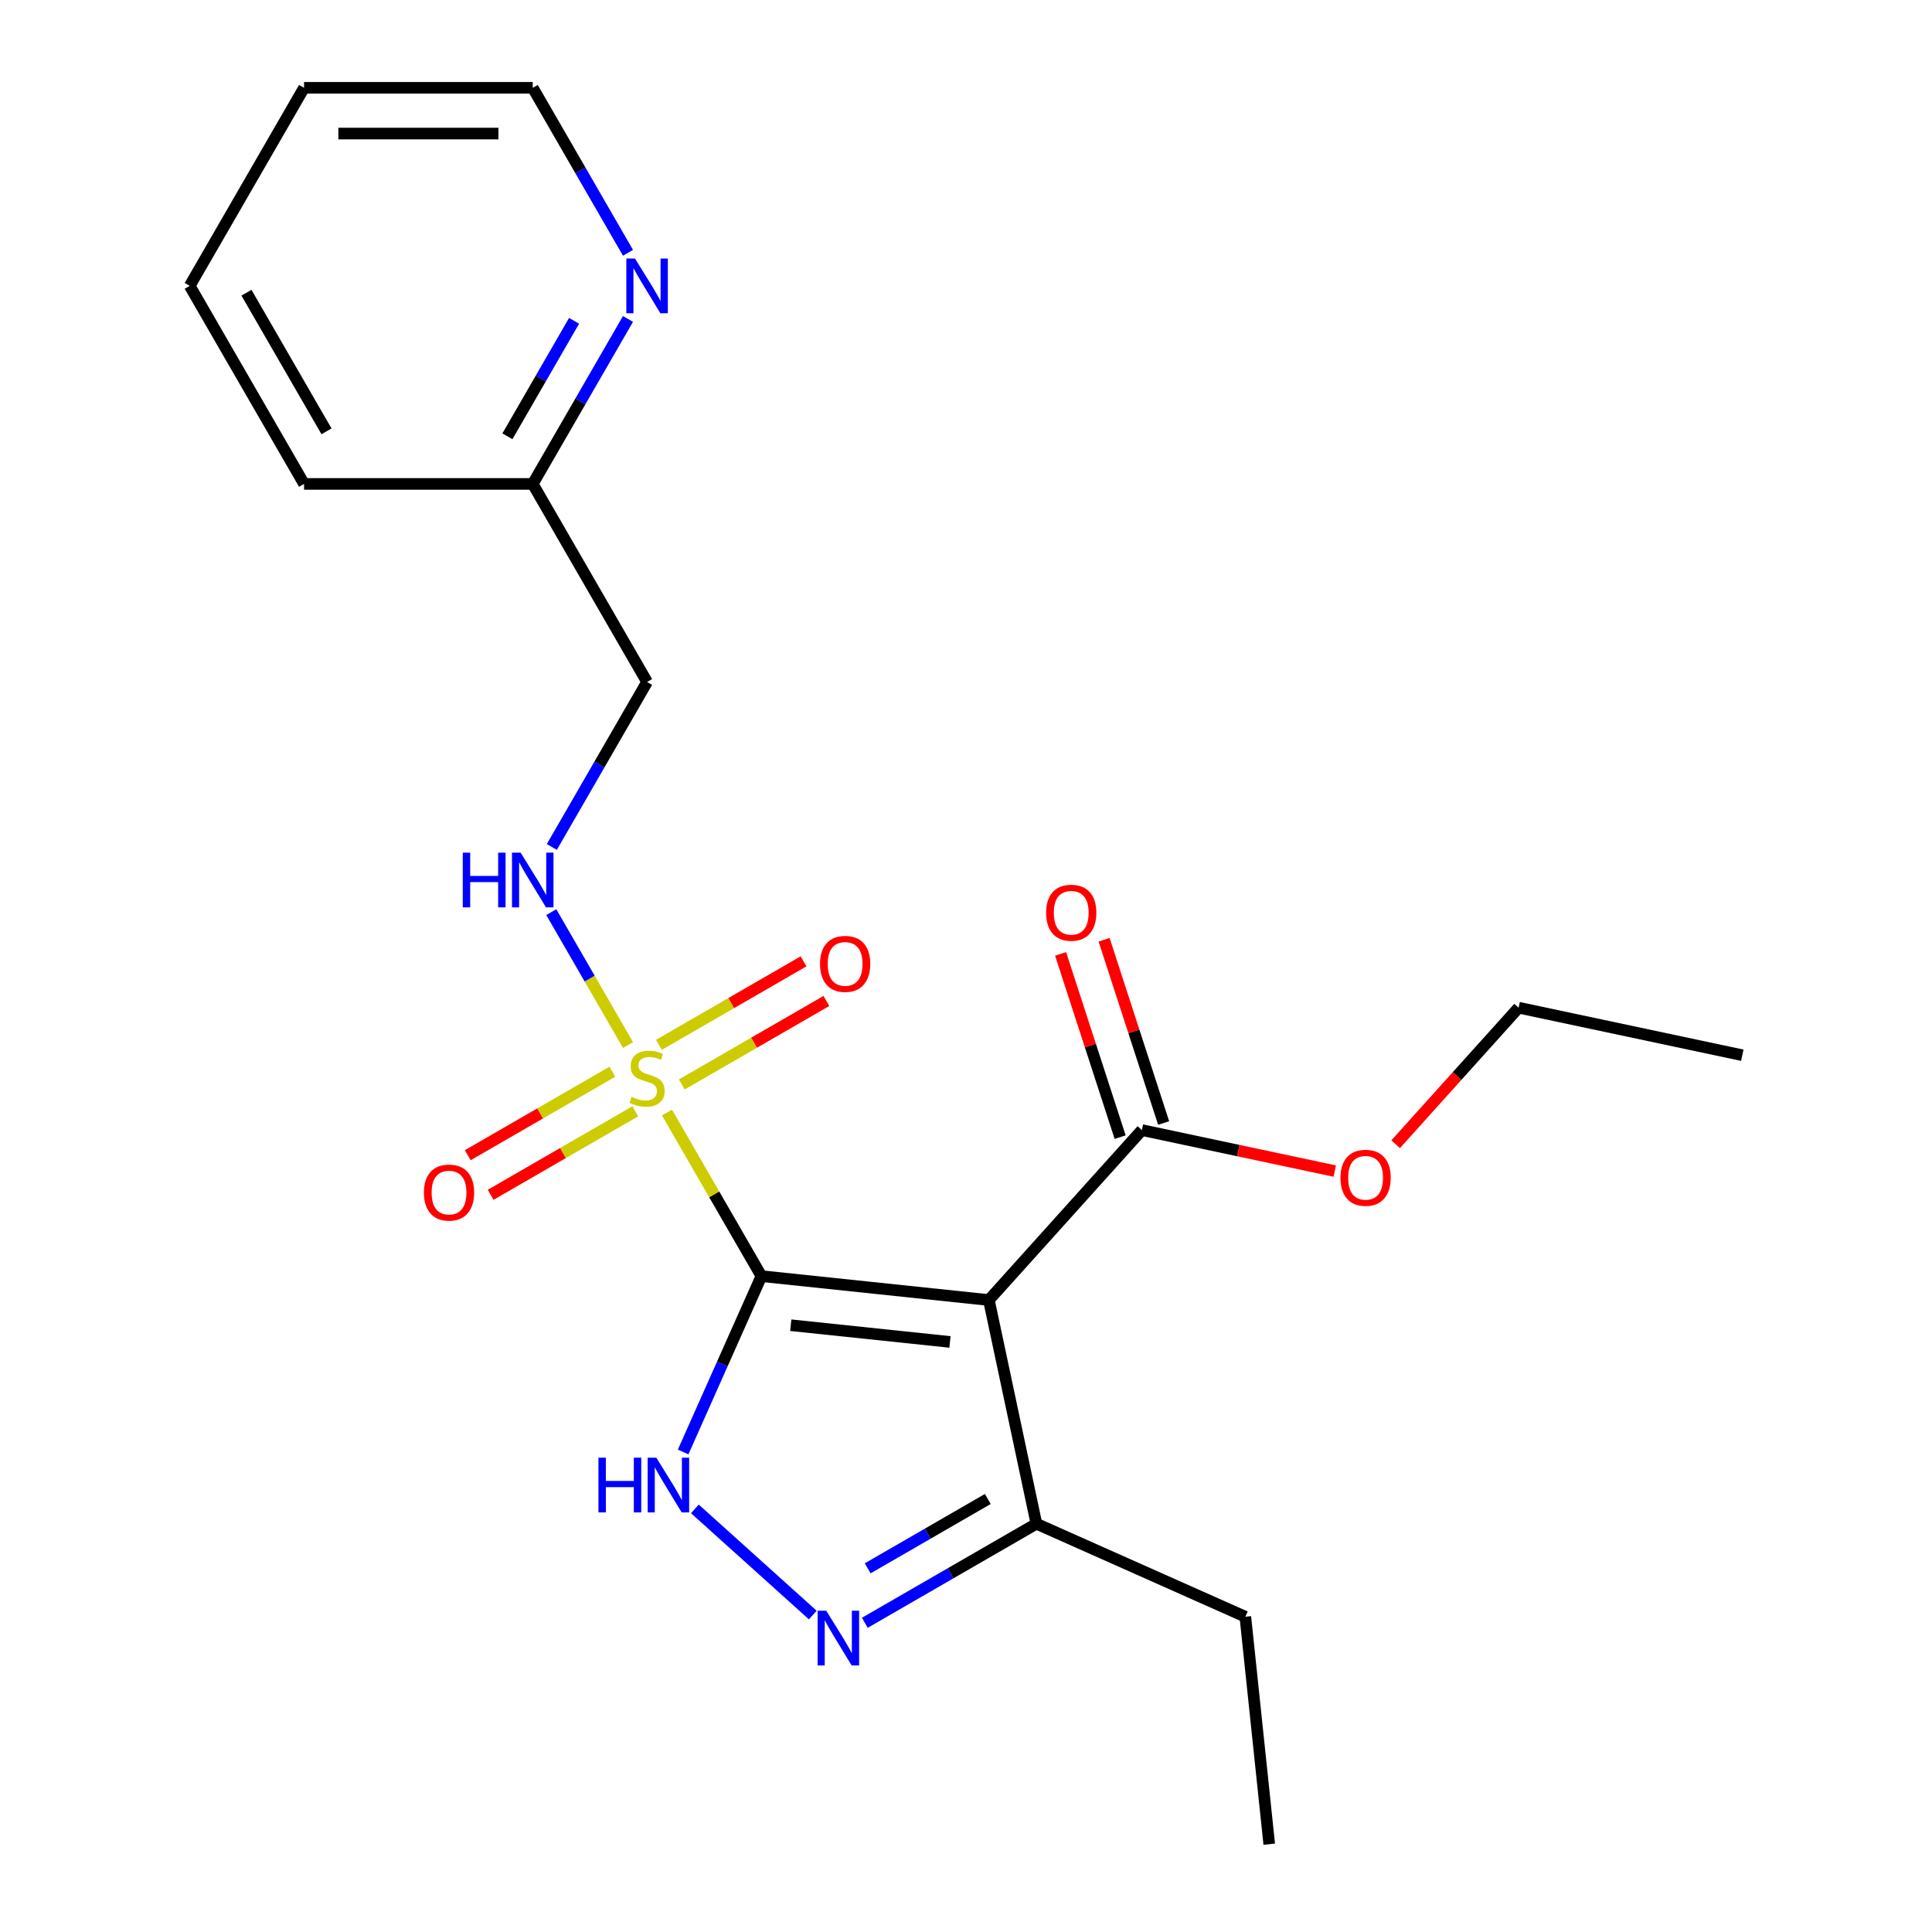 <?xml version='1.0' encoding='iso-8859-1'?>
<svg version='1.1' baseProfile='full'
              xmlns='http://www.w3.org/2000/svg'
                      xmlns:rdkit='http://www.rdkit.org/xml'
                      xmlns:xlink='http://www.w3.org/1999/xlink'
                  xml:space='preserve'
width='1000px' height='1000px' viewBox='0 0 1000 1000'>
<!-- END OF HEADER -->
<rect style='opacity:1.0;fill:#FFFFFF;stroke:none' width='1000' height='1000' x='0' y='0'> </rect>
<path class='bond-0' d='M 394.114,660.522 L 369.671,618.186' style='fill:none;fill-rule:evenodd;stroke:#000000;stroke-width:6px;stroke-linecap:butt;stroke-linejoin:miter;stroke-opacity:1' />
<path class='bond-0' d='M 369.671,618.186 L 345.228,575.85' style='fill:none;fill-rule:evenodd;stroke:#CCCC00;stroke-width:6px;stroke-linecap:butt;stroke-linejoin:miter;stroke-opacity:1' />
<path class='bond-1' d='M 394.114,660.522 L 511.835,672.895' style='fill:none;fill-rule:evenodd;stroke:#000000;stroke-width:6px;stroke-linecap:butt;stroke-linejoin:miter;stroke-opacity:1' />
<path class='bond-1' d='M 409.297,685.923 L 491.702,694.584' style='fill:none;fill-rule:evenodd;stroke:#000000;stroke-width:6px;stroke-linecap:butt;stroke-linejoin:miter;stroke-opacity:1' />
<path class='bond-2' d='M 394.114,660.522 L 373.852,706.031' style='fill:none;fill-rule:evenodd;stroke:#000000;stroke-width:6px;stroke-linecap:butt;stroke-linejoin:miter;stroke-opacity:1' />
<path class='bond-2' d='M 373.852,706.031 L 353.59,751.539' style='fill:none;fill-rule:evenodd;stroke:#0000FF;stroke-width:6px;stroke-linecap:butt;stroke-linejoin:miter;stroke-opacity:1' />
<path class='bond-6' d='M 325.068,540.932 L 305.205,506.529' style='fill:none;fill-rule:evenodd;stroke:#CCCC00;stroke-width:6px;stroke-linecap:butt;stroke-linejoin:miter;stroke-opacity:1' />
<path class='bond-6' d='M 305.205,506.529 L 285.343,472.126' style='fill:none;fill-rule:evenodd;stroke:#0000FF;stroke-width:6px;stroke-linecap:butt;stroke-linejoin:miter;stroke-opacity:1' />
<path class='bond-7' d='M 352.886,561.311 L 390.317,539.701' style='fill:none;fill-rule:evenodd;stroke:#CCCC00;stroke-width:6px;stroke-linecap:butt;stroke-linejoin:miter;stroke-opacity:1' />
<path class='bond-7' d='M 390.317,539.701 L 427.747,518.091' style='fill:none;fill-rule:evenodd;stroke:#FF0000;stroke-width:6px;stroke-linecap:butt;stroke-linejoin:miter;stroke-opacity:1' />
<path class='bond-7' d='M 341.049,540.809 L 378.48,519.199' style='fill:none;fill-rule:evenodd;stroke:#CCCC00;stroke-width:6px;stroke-linecap:butt;stroke-linejoin:miter;stroke-opacity:1' />
<path class='bond-7' d='M 378.48,519.199 L 415.91,497.588' style='fill:none;fill-rule:evenodd;stroke:#FF0000;stroke-width:6px;stroke-linecap:butt;stroke-linejoin:miter;stroke-opacity:1' />
<path class='bond-8' d='M 316.971,554.711 L 279.541,576.321' style='fill:none;fill-rule:evenodd;stroke:#CCCC00;stroke-width:6px;stroke-linecap:butt;stroke-linejoin:miter;stroke-opacity:1' />
<path class='bond-8' d='M 279.541,576.321 L 242.11,597.932' style='fill:none;fill-rule:evenodd;stroke:#FF0000;stroke-width:6px;stroke-linecap:butt;stroke-linejoin:miter;stroke-opacity:1' />
<path class='bond-8' d='M 328.808,575.213 L 291.378,596.823' style='fill:none;fill-rule:evenodd;stroke:#CCCC00;stroke-width:6px;stroke-linecap:butt;stroke-linejoin:miter;stroke-opacity:1' />
<path class='bond-8' d='M 291.378,596.823 L 253.947,618.434' style='fill:none;fill-rule:evenodd;stroke:#FF0000;stroke-width:6px;stroke-linecap:butt;stroke-linejoin:miter;stroke-opacity:1' />
<path class='bond-4' d='M 511.835,672.895 L 536.445,788.679' style='fill:none;fill-rule:evenodd;stroke:#000000;stroke-width:6px;stroke-linecap:butt;stroke-linejoin:miter;stroke-opacity:1' />
<path class='bond-5' d='M 511.835,672.895 L 591.04,584.93' style='fill:none;fill-rule:evenodd;stroke:#000000;stroke-width:6px;stroke-linecap:butt;stroke-linejoin:miter;stroke-opacity:1' />
<path class='bond-3' d='M 359.667,780.994 L 420.696,835.944' style='fill:none;fill-rule:evenodd;stroke:#0000FF;stroke-width:6px;stroke-linecap:butt;stroke-linejoin:miter;stroke-opacity:1' />
<path class='bond-22' d='M 447.633,839.954 L 492.039,814.316' style='fill:none;fill-rule:evenodd;stroke:#0000FF;stroke-width:6px;stroke-linecap:butt;stroke-linejoin:miter;stroke-opacity:1' />
<path class='bond-22' d='M 492.039,814.316 L 536.445,788.679' style='fill:none;fill-rule:evenodd;stroke:#000000;stroke-width:6px;stroke-linecap:butt;stroke-linejoin:miter;stroke-opacity:1' />
<path class='bond-22' d='M 449.118,811.761 L 480.202,793.814' style='fill:none;fill-rule:evenodd;stroke:#0000FF;stroke-width:6px;stroke-linecap:butt;stroke-linejoin:miter;stroke-opacity:1' />
<path class='bond-22' d='M 480.202,793.814 L 511.287,775.868' style='fill:none;fill-rule:evenodd;stroke:#000000;stroke-width:6px;stroke-linecap:butt;stroke-linejoin:miter;stroke-opacity:1' />
<path class='bond-14' d='M 536.445,788.679 L 644.582,836.824' style='fill:none;fill-rule:evenodd;stroke:#000000;stroke-width:6px;stroke-linecap:butt;stroke-linejoin:miter;stroke-opacity:1' />
<path class='bond-11' d='M 602.297,581.272 L 586.887,533.843' style='fill:none;fill-rule:evenodd;stroke:#000000;stroke-width:6px;stroke-linecap:butt;stroke-linejoin:miter;stroke-opacity:1' />
<path class='bond-11' d='M 586.887,533.843 L 571.477,486.414' style='fill:none;fill-rule:evenodd;stroke:#FF0000;stroke-width:6px;stroke-linecap:butt;stroke-linejoin:miter;stroke-opacity:1' />
<path class='bond-11' d='M 579.782,588.587 L 564.372,541.159' style='fill:none;fill-rule:evenodd;stroke:#000000;stroke-width:6px;stroke-linecap:butt;stroke-linejoin:miter;stroke-opacity:1' />
<path class='bond-11' d='M 564.372,541.159 L 548.961,493.73' style='fill:none;fill-rule:evenodd;stroke:#FF0000;stroke-width:6px;stroke-linecap:butt;stroke-linejoin:miter;stroke-opacity:1' />
<path class='bond-13' d='M 591.04,584.93 L 640.952,595.539' style='fill:none;fill-rule:evenodd;stroke:#000000;stroke-width:6px;stroke-linecap:butt;stroke-linejoin:miter;stroke-opacity:1' />
<path class='bond-13' d='M 640.952,595.539 L 690.864,606.148' style='fill:none;fill-rule:evenodd;stroke:#FF0000;stroke-width:6px;stroke-linecap:butt;stroke-linejoin:miter;stroke-opacity:1' />
<path class='bond-10' d='M 285.627,438.381 L 310.278,395.685' style='fill:none;fill-rule:evenodd;stroke:#0000FF;stroke-width:6px;stroke-linecap:butt;stroke-linejoin:miter;stroke-opacity:1' />
<path class='bond-10' d='M 310.278,395.685 L 334.929,352.988' style='fill:none;fill-rule:evenodd;stroke:#000000;stroke-width:6px;stroke-linecap:butt;stroke-linejoin:miter;stroke-opacity:1' />
<path class='bond-9' d='M 325.045,165.085 L 300.394,207.781' style='fill:none;fill-rule:evenodd;stroke:#0000FF;stroke-width:6px;stroke-linecap:butt;stroke-linejoin:miter;stroke-opacity:1' />
<path class='bond-9' d='M 300.394,207.781 L 275.744,250.477' style='fill:none;fill-rule:evenodd;stroke:#000000;stroke-width:6px;stroke-linecap:butt;stroke-linejoin:miter;stroke-opacity:1' />
<path class='bond-9' d='M 297.147,166.057 L 279.892,195.944' style='fill:none;fill-rule:evenodd;stroke:#0000FF;stroke-width:6px;stroke-linecap:butt;stroke-linejoin:miter;stroke-opacity:1' />
<path class='bond-9' d='M 279.892,195.944 L 262.637,225.831' style='fill:none;fill-rule:evenodd;stroke:#000000;stroke-width:6px;stroke-linecap:butt;stroke-linejoin:miter;stroke-opacity:1' />
<path class='bond-15' d='M 325.045,130.847 L 300.394,88.151' style='fill:none;fill-rule:evenodd;stroke:#0000FF;stroke-width:6px;stroke-linecap:butt;stroke-linejoin:miter;stroke-opacity:1' />
<path class='bond-15' d='M 300.394,88.151 L 275.744,45.455' style='fill:none;fill-rule:evenodd;stroke:#000000;stroke-width:6px;stroke-linecap:butt;stroke-linejoin:miter;stroke-opacity:1' />
<path class='bond-12' d='M 334.929,352.988 L 275.744,250.477' style='fill:none;fill-rule:evenodd;stroke:#000000;stroke-width:6px;stroke-linecap:butt;stroke-linejoin:miter;stroke-opacity:1' />
<path class='bond-17' d='M 275.744,250.477 L 157.374,250.477' style='fill:none;fill-rule:evenodd;stroke:#000000;stroke-width:6px;stroke-linecap:butt;stroke-linejoin:miter;stroke-opacity:1' />
<path class='bond-16' d='M 722.381,592.261 L 754.205,556.917' style='fill:none;fill-rule:evenodd;stroke:#FF0000;stroke-width:6px;stroke-linecap:butt;stroke-linejoin:miter;stroke-opacity:1' />
<path class='bond-16' d='M 754.205,556.917 L 786.028,521.574' style='fill:none;fill-rule:evenodd;stroke:#000000;stroke-width:6px;stroke-linecap:butt;stroke-linejoin:miter;stroke-opacity:1' />
<path class='bond-18' d='M 644.582,836.824 L 656.955,954.545' style='fill:none;fill-rule:evenodd;stroke:#000000;stroke-width:6px;stroke-linecap:butt;stroke-linejoin:miter;stroke-opacity:1' />
<path class='bond-23' d='M 275.744,45.455 L 157.374,45.455' style='fill:none;fill-rule:evenodd;stroke:#000000;stroke-width:6px;stroke-linecap:butt;stroke-linejoin:miter;stroke-opacity:1' />
<path class='bond-23' d='M 257.988,69.129 L 175.129,69.129' style='fill:none;fill-rule:evenodd;stroke:#000000;stroke-width:6px;stroke-linecap:butt;stroke-linejoin:miter;stroke-opacity:1' />
<path class='bond-19' d='M 786.028,521.574 L 901.811,546.185' style='fill:none;fill-rule:evenodd;stroke:#000000;stroke-width:6px;stroke-linecap:butt;stroke-linejoin:miter;stroke-opacity:1' />
<path class='bond-21' d='M 157.374,250.477 L 98.189,147.966' style='fill:none;fill-rule:evenodd;stroke:#000000;stroke-width:6px;stroke-linecap:butt;stroke-linejoin:miter;stroke-opacity:1' />
<path class='bond-21' d='M 168.998,223.263 L 127.569,151.506' style='fill:none;fill-rule:evenodd;stroke:#000000;stroke-width:6px;stroke-linecap:butt;stroke-linejoin:miter;stroke-opacity:1' />
<path class='bond-20' d='M 157.374,45.455 L 98.189,147.966' style='fill:none;fill-rule:evenodd;stroke:#000000;stroke-width:6px;stroke-linecap:butt;stroke-linejoin:miter;stroke-opacity:1' />
<path  class='atom-1' d='M 326.929 567.731
Q 327.249 567.851, 328.569 568.411
Q 329.889 568.971, 331.329 569.331
Q 332.809 569.651, 334.249 569.651
Q 336.929 569.651, 338.489 568.371
Q 340.049 567.051, 340.049 564.771
Q 340.049 563.211, 339.249 562.251
Q 338.489 561.291, 337.289 560.771
Q 336.089 560.251, 334.089 559.651
Q 331.569 558.891, 330.049 558.171
Q 328.569 557.451, 327.489 555.931
Q 326.449 554.411, 326.449 551.851
Q 326.449 548.291, 328.849 546.091
Q 331.289 543.891, 336.089 543.891
Q 339.369 543.891, 343.089 545.451
L 342.169 548.531
Q 338.769 547.131, 336.209 547.131
Q 333.449 547.131, 331.929 548.291
Q 330.409 549.411, 330.449 551.371
Q 330.449 552.891, 331.209 553.811
Q 332.009 554.731, 333.129 555.251
Q 334.289 555.771, 336.209 556.371
Q 338.769 557.171, 340.289 557.971
Q 341.809 558.771, 342.889 560.411
Q 344.009 562.011, 344.009 564.771
Q 344.009 568.691, 341.369 570.811
Q 338.769 572.891, 334.409 572.891
Q 331.889 572.891, 329.969 572.331
Q 328.089 571.811, 325.849 570.891
L 326.929 567.731
' fill='#CCCC00'/>
<path  class='atom-3' d='M 309.748 754.499
L 313.588 754.499
L 313.588 766.539
L 328.068 766.539
L 328.068 754.499
L 331.908 754.499
L 331.908 782.819
L 328.068 782.819
L 328.068 769.739
L 313.588 769.739
L 313.588 782.819
L 309.748 782.819
L 309.748 754.499
' fill='#0000FF'/>
<path  class='atom-3' d='M 339.708 754.499
L 348.988 769.499
Q 349.908 770.979, 351.388 773.659
Q 352.868 776.339, 352.948 776.499
L 352.948 754.499
L 356.708 754.499
L 356.708 782.819
L 352.828 782.819
L 342.868 766.419
Q 341.708 764.499, 340.468 762.299
Q 339.268 760.099, 338.908 759.419
L 338.908 782.819
L 335.228 782.819
L 335.228 754.499
L 339.708 754.499
' fill='#0000FF'/>
<path  class='atom-4' d='M 427.674 833.704
L 436.954 848.704
Q 437.874 850.184, 439.354 852.864
Q 440.834 855.544, 440.914 855.704
L 440.914 833.704
L 444.674 833.704
L 444.674 862.024
L 440.794 862.024
L 430.834 845.624
Q 429.674 843.704, 428.434 841.504
Q 427.234 839.304, 426.874 838.624
L 426.874 862.024
L 423.194 862.024
L 423.194 833.704
L 427.674 833.704
' fill='#0000FF'/>
<path  class='atom-7' d='M 239.524 441.34
L 243.364 441.34
L 243.364 453.38
L 257.844 453.38
L 257.844 441.34
L 261.684 441.34
L 261.684 469.66
L 257.844 469.66
L 257.844 456.58
L 243.364 456.58
L 243.364 469.66
L 239.524 469.66
L 239.524 441.34
' fill='#0000FF'/>
<path  class='atom-7' d='M 269.484 441.34
L 278.764 456.34
Q 279.684 457.82, 281.164 460.5
Q 282.644 463.18, 282.724 463.34
L 282.724 441.34
L 286.484 441.34
L 286.484 469.66
L 282.604 469.66
L 272.644 453.26
Q 271.484 451.34, 270.244 449.14
Q 269.044 446.94, 268.684 446.26
L 268.684 469.66
L 265.004 469.66
L 265.004 441.34
L 269.484 441.34
' fill='#0000FF'/>
<path  class='atom-8' d='M 424.44 498.906
Q 424.44 492.106, 427.8 488.306
Q 431.16 484.506, 437.44 484.506
Q 443.72 484.506, 447.08 488.306
Q 450.44 492.106, 450.44 498.906
Q 450.44 505.786, 447.04 509.706
Q 443.64 513.586, 437.44 513.586
Q 431.2 513.586, 427.8 509.706
Q 424.44 505.826, 424.44 498.906
M 437.44 510.386
Q 441.76 510.386, 444.08 507.506
Q 446.44 504.586, 446.44 498.906
Q 446.44 493.346, 444.08 490.546
Q 441.76 487.706, 437.44 487.706
Q 433.12 487.706, 430.76 490.506
Q 428.44 493.306, 428.44 498.906
Q 428.44 504.626, 430.76 507.506
Q 433.12 510.386, 437.44 510.386
' fill='#FF0000'/>
<path  class='atom-9' d='M 219.417 617.276
Q 219.417 610.476, 222.777 606.676
Q 226.137 602.876, 232.417 602.876
Q 238.697 602.876, 242.057 606.676
Q 245.417 610.476, 245.417 617.276
Q 245.417 624.156, 242.017 628.076
Q 238.617 631.956, 232.417 631.956
Q 226.177 631.956, 222.777 628.076
Q 219.417 624.196, 219.417 617.276
M 232.417 628.756
Q 236.737 628.756, 239.057 625.876
Q 241.417 622.956, 241.417 617.276
Q 241.417 611.716, 239.057 608.916
Q 236.737 606.076, 232.417 606.076
Q 228.097 606.076, 225.737 608.876
Q 223.417 611.676, 223.417 617.276
Q 223.417 622.996, 225.737 625.876
Q 228.097 628.756, 232.417 628.756
' fill='#FF0000'/>
<path  class='atom-10' d='M 328.669 133.806
L 337.949 148.806
Q 338.869 150.286, 340.349 152.966
Q 341.829 155.646, 341.909 155.806
L 341.909 133.806
L 345.669 133.806
L 345.669 162.126
L 341.789 162.126
L 331.829 145.726
Q 330.669 143.806, 329.429 141.606
Q 328.229 139.406, 327.869 138.726
L 327.869 162.126
L 324.189 162.126
L 324.189 133.806
L 328.669 133.806
' fill='#0000FF'/>
<path  class='atom-12' d='M 541.462 472.433
Q 541.462 465.633, 544.822 461.833
Q 548.182 458.033, 554.462 458.033
Q 560.742 458.033, 564.102 461.833
Q 567.462 465.633, 567.462 472.433
Q 567.462 479.313, 564.062 483.233
Q 560.662 487.113, 554.462 487.113
Q 548.222 487.113, 544.822 483.233
Q 541.462 479.353, 541.462 472.433
M 554.462 483.913
Q 558.782 483.913, 561.102 481.033
Q 563.462 478.113, 563.462 472.433
Q 563.462 466.873, 561.102 464.073
Q 558.782 461.233, 554.462 461.233
Q 550.142 461.233, 547.782 464.033
Q 545.462 466.833, 545.462 472.433
Q 545.462 478.153, 547.782 481.033
Q 550.142 483.913, 554.462 483.913
' fill='#FF0000'/>
<path  class='atom-14' d='M 693.823 609.62
Q 693.823 602.82, 697.183 599.02
Q 700.543 595.22, 706.823 595.22
Q 713.103 595.22, 716.463 599.02
Q 719.823 602.82, 719.823 609.62
Q 719.823 616.5, 716.423 620.42
Q 713.023 624.3, 706.823 624.3
Q 700.583 624.3, 697.183 620.42
Q 693.823 616.54, 693.823 609.62
M 706.823 621.1
Q 711.143 621.1, 713.463 618.22
Q 715.823 615.3, 715.823 609.62
Q 715.823 604.06, 713.463 601.26
Q 711.143 598.42, 706.823 598.42
Q 702.503 598.42, 700.143 601.22
Q 697.823 604.02, 697.823 609.62
Q 697.823 615.34, 700.143 618.22
Q 702.503 621.1, 706.823 621.1
' fill='#FF0000'/>
</svg>
